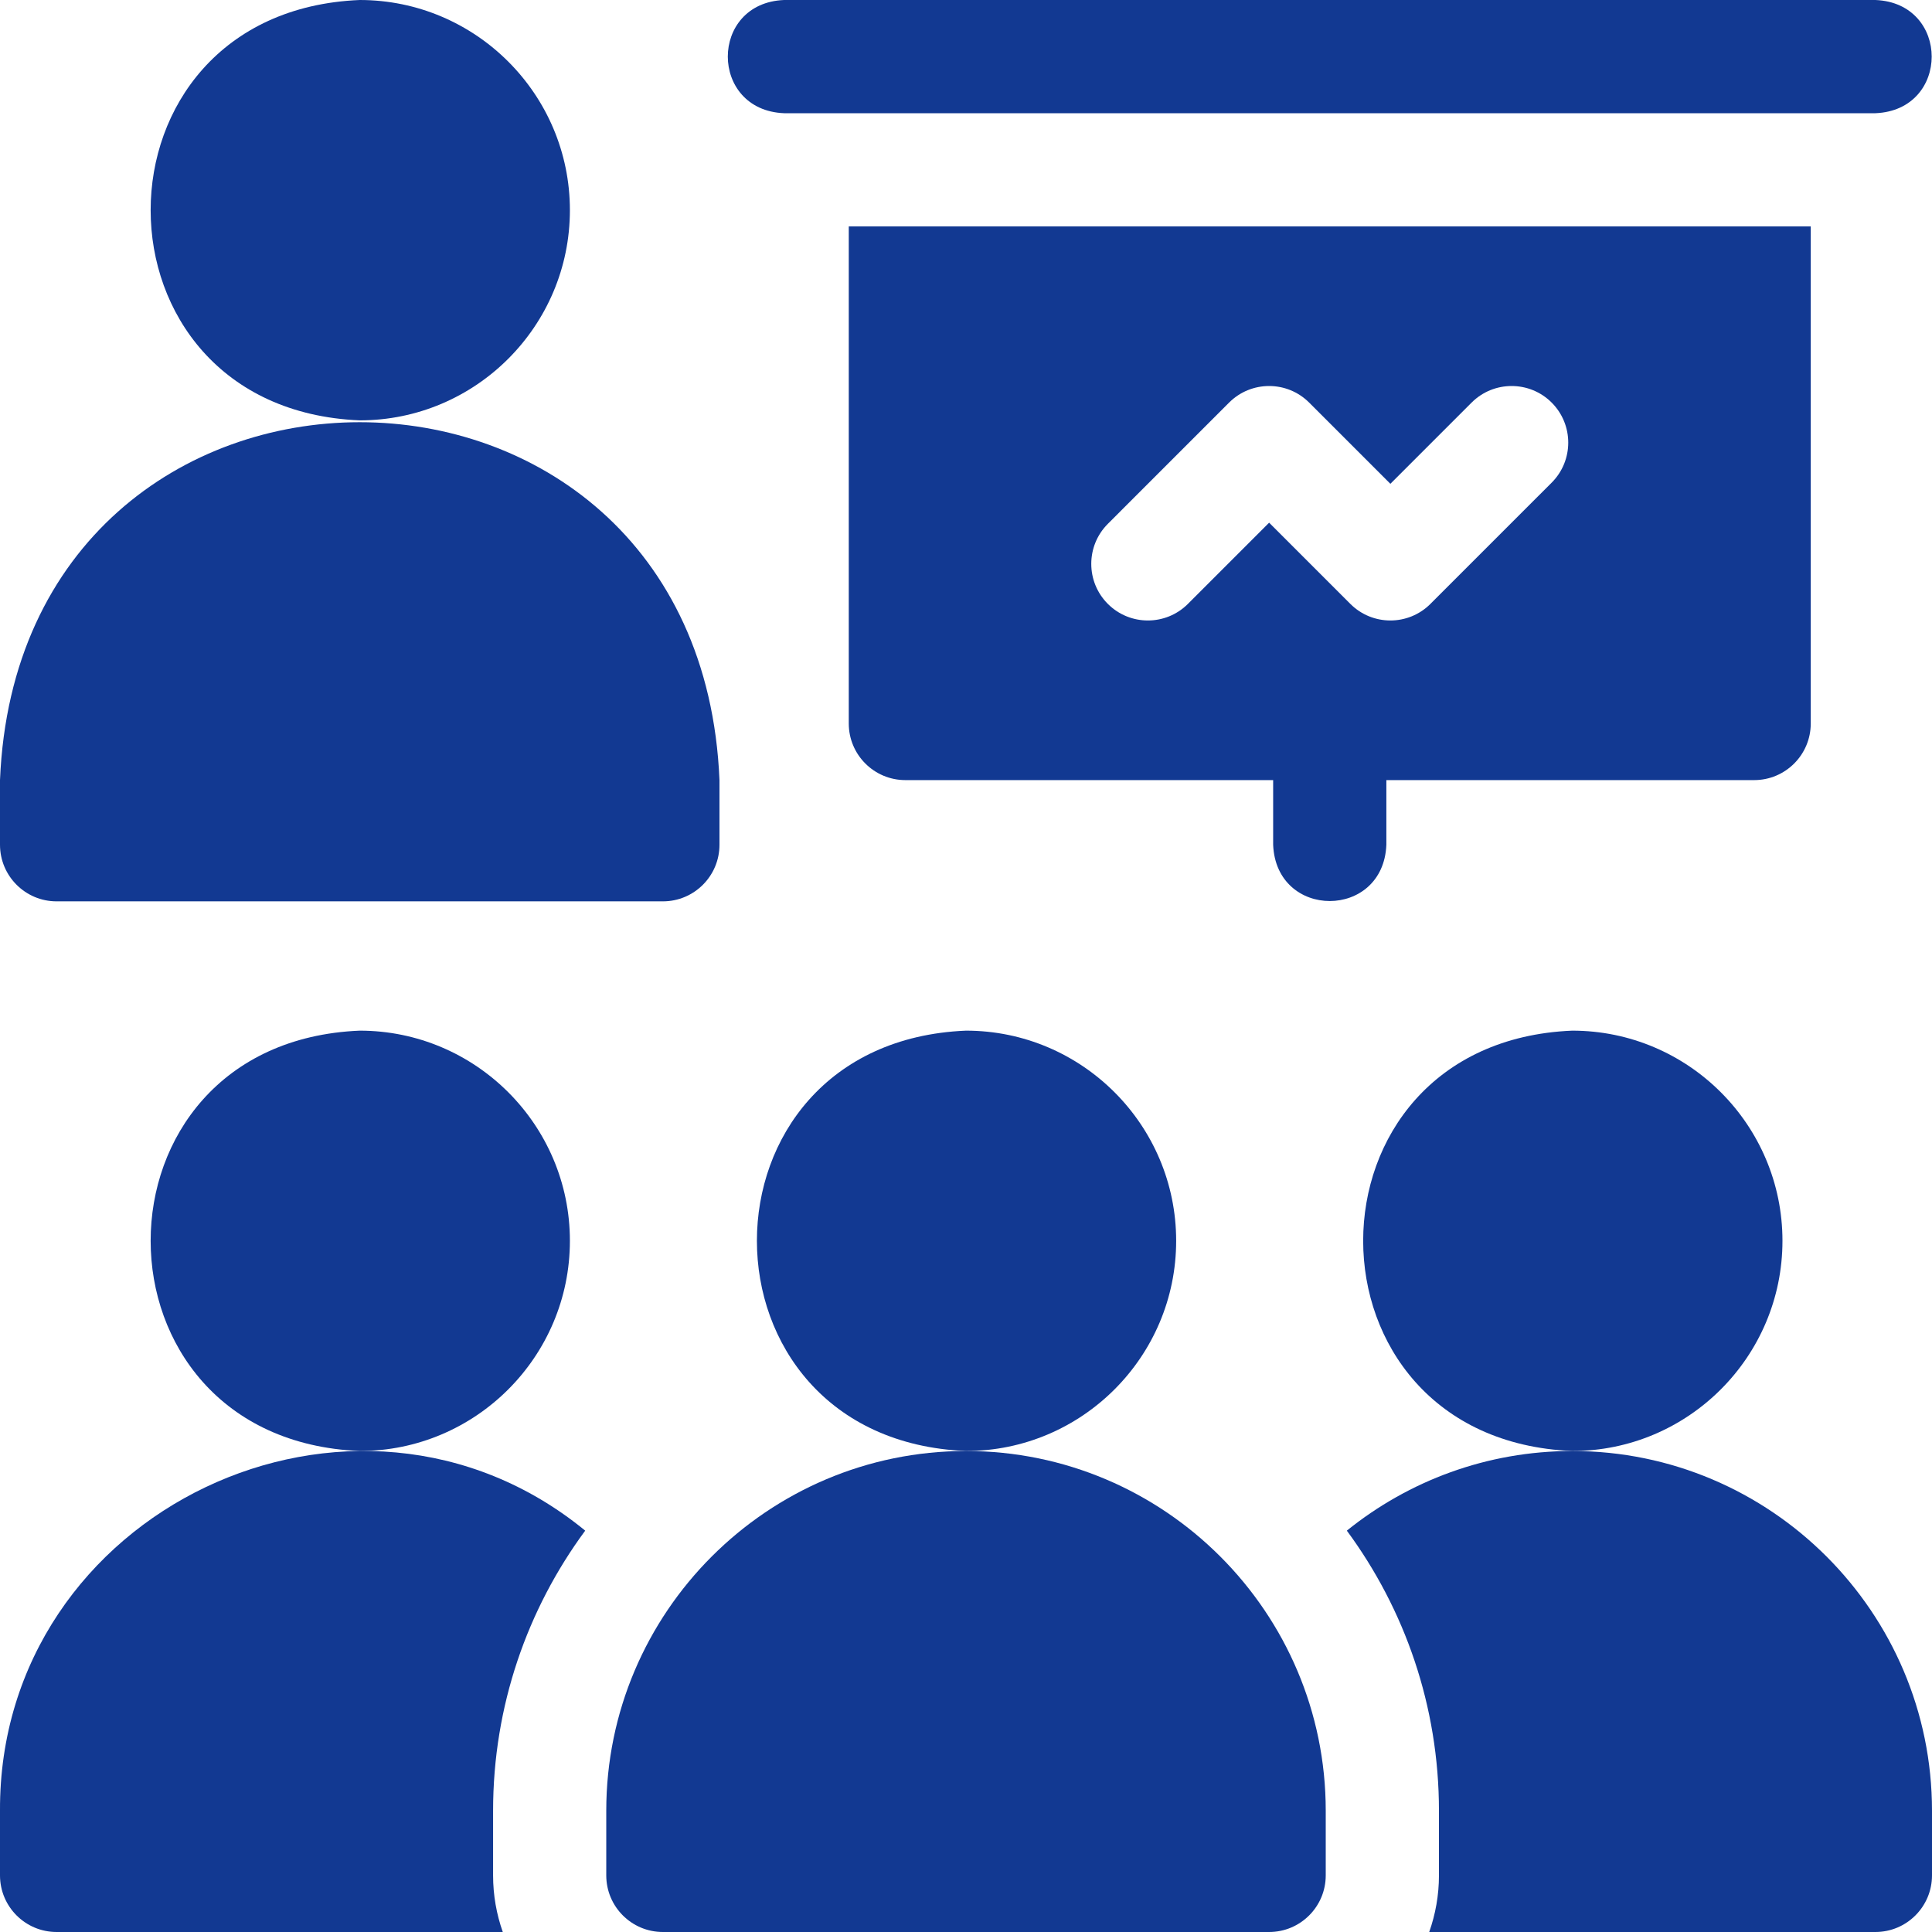 <svg width="50" height="50" viewBox="0 0 50 50" fill="none" xmlns="http://www.w3.org/2000/svg">
<path d="M35.879 21.862V20.189H45.397C46.206 20.189 46.862 19.533 46.862 18.724V5.859H21.966V18.724C21.966 19.533 22.622 20.189 23.431 20.189H32.949V21.862C33.027 23.805 35.802 23.804 35.879 21.862ZM32.845 13.527L30.743 15.629C30.171 16.201 29.243 16.201 28.671 15.629C28.099 15.057 28.099 14.129 28.671 13.557L31.809 10.419C32.381 9.847 33.309 9.847 33.881 10.419L35.983 12.521L38.085 10.419C38.657 9.847 39.585 9.847 40.157 10.419C40.729 10.991 40.729 11.919 40.157 12.491L37.019 15.629C36.447 16.201 35.519 16.201 34.947 15.629L32.845 13.527Z" fill="#123992"/>
<path d="M14.749 5.439C14.749 2.44 12.309 0 9.31 0C2.094 0.299 2.096 10.581 9.31 10.879C12.309 10.879 14.749 8.439 14.749 5.439Z" fill="#123992"/>
<path d="M1.465 23.327H17.155C17.964 23.327 18.62 22.671 18.62 21.862V20.189C18.107 7.835 0.508 7.844 0 20.189V21.862C0 22.671 0.656 23.327 1.465 23.327Z" fill="#123992"/>
<path d="M20.293 2.93H48.535C50.479 2.852 50.477 0.077 48.535 0H20.293C18.349 0.077 18.351 2.853 20.293 2.93Z" fill="#123992"/>
<path d="M14.749 32.112C14.749 29.113 12.309 26.673 9.31 26.673C2.094 26.972 2.096 37.254 9.31 37.552C12.309 37.552 14.749 35.112 14.749 32.112Z" fill="#123992"/>
<path d="M46.13 32.112C46.13 29.113 43.69 26.673 40.69 26.673C33.474 26.972 33.476 37.254 40.69 37.552C43.69 37.552 46.13 35.112 46.13 32.112Z" fill="#123992"/>
<path d="M30.439 32.112C30.439 29.113 27.999 26.673 25 26.673C17.784 26.972 17.786 37.254 25 37.552C27.999 37.552 30.439 35.112 30.439 32.112Z" fill="#123992"/>
<path d="M15.145 39.613C9.179 34.726 -0.036 39.083 0 46.862V48.535C0 49.344 0.656 50 1.465 50H13.012C12.85 49.541 12.761 49.049 12.761 48.535V46.862C12.761 44.151 13.647 41.644 15.145 39.613Z" fill="#123992"/>
<path d="M40.69 37.552C38.483 37.552 36.453 38.325 34.856 39.613C36.353 41.643 37.24 44.151 37.24 46.862V48.535C37.24 49.048 37.15 49.541 36.988 50H48.535C49.344 50 50 49.344 50 48.535V46.862C50 41.728 45.824 37.552 40.69 37.552Z" fill="#123992"/>
<path d="M25 37.552C19.867 37.552 15.69 41.728 15.69 46.862V48.535C15.69 49.344 16.346 50 17.155 50H32.845C33.654 50 34.31 49.344 34.31 48.535V46.862C34.31 41.728 30.134 37.552 25 37.552Z" fill="#123992"/>
</svg>
